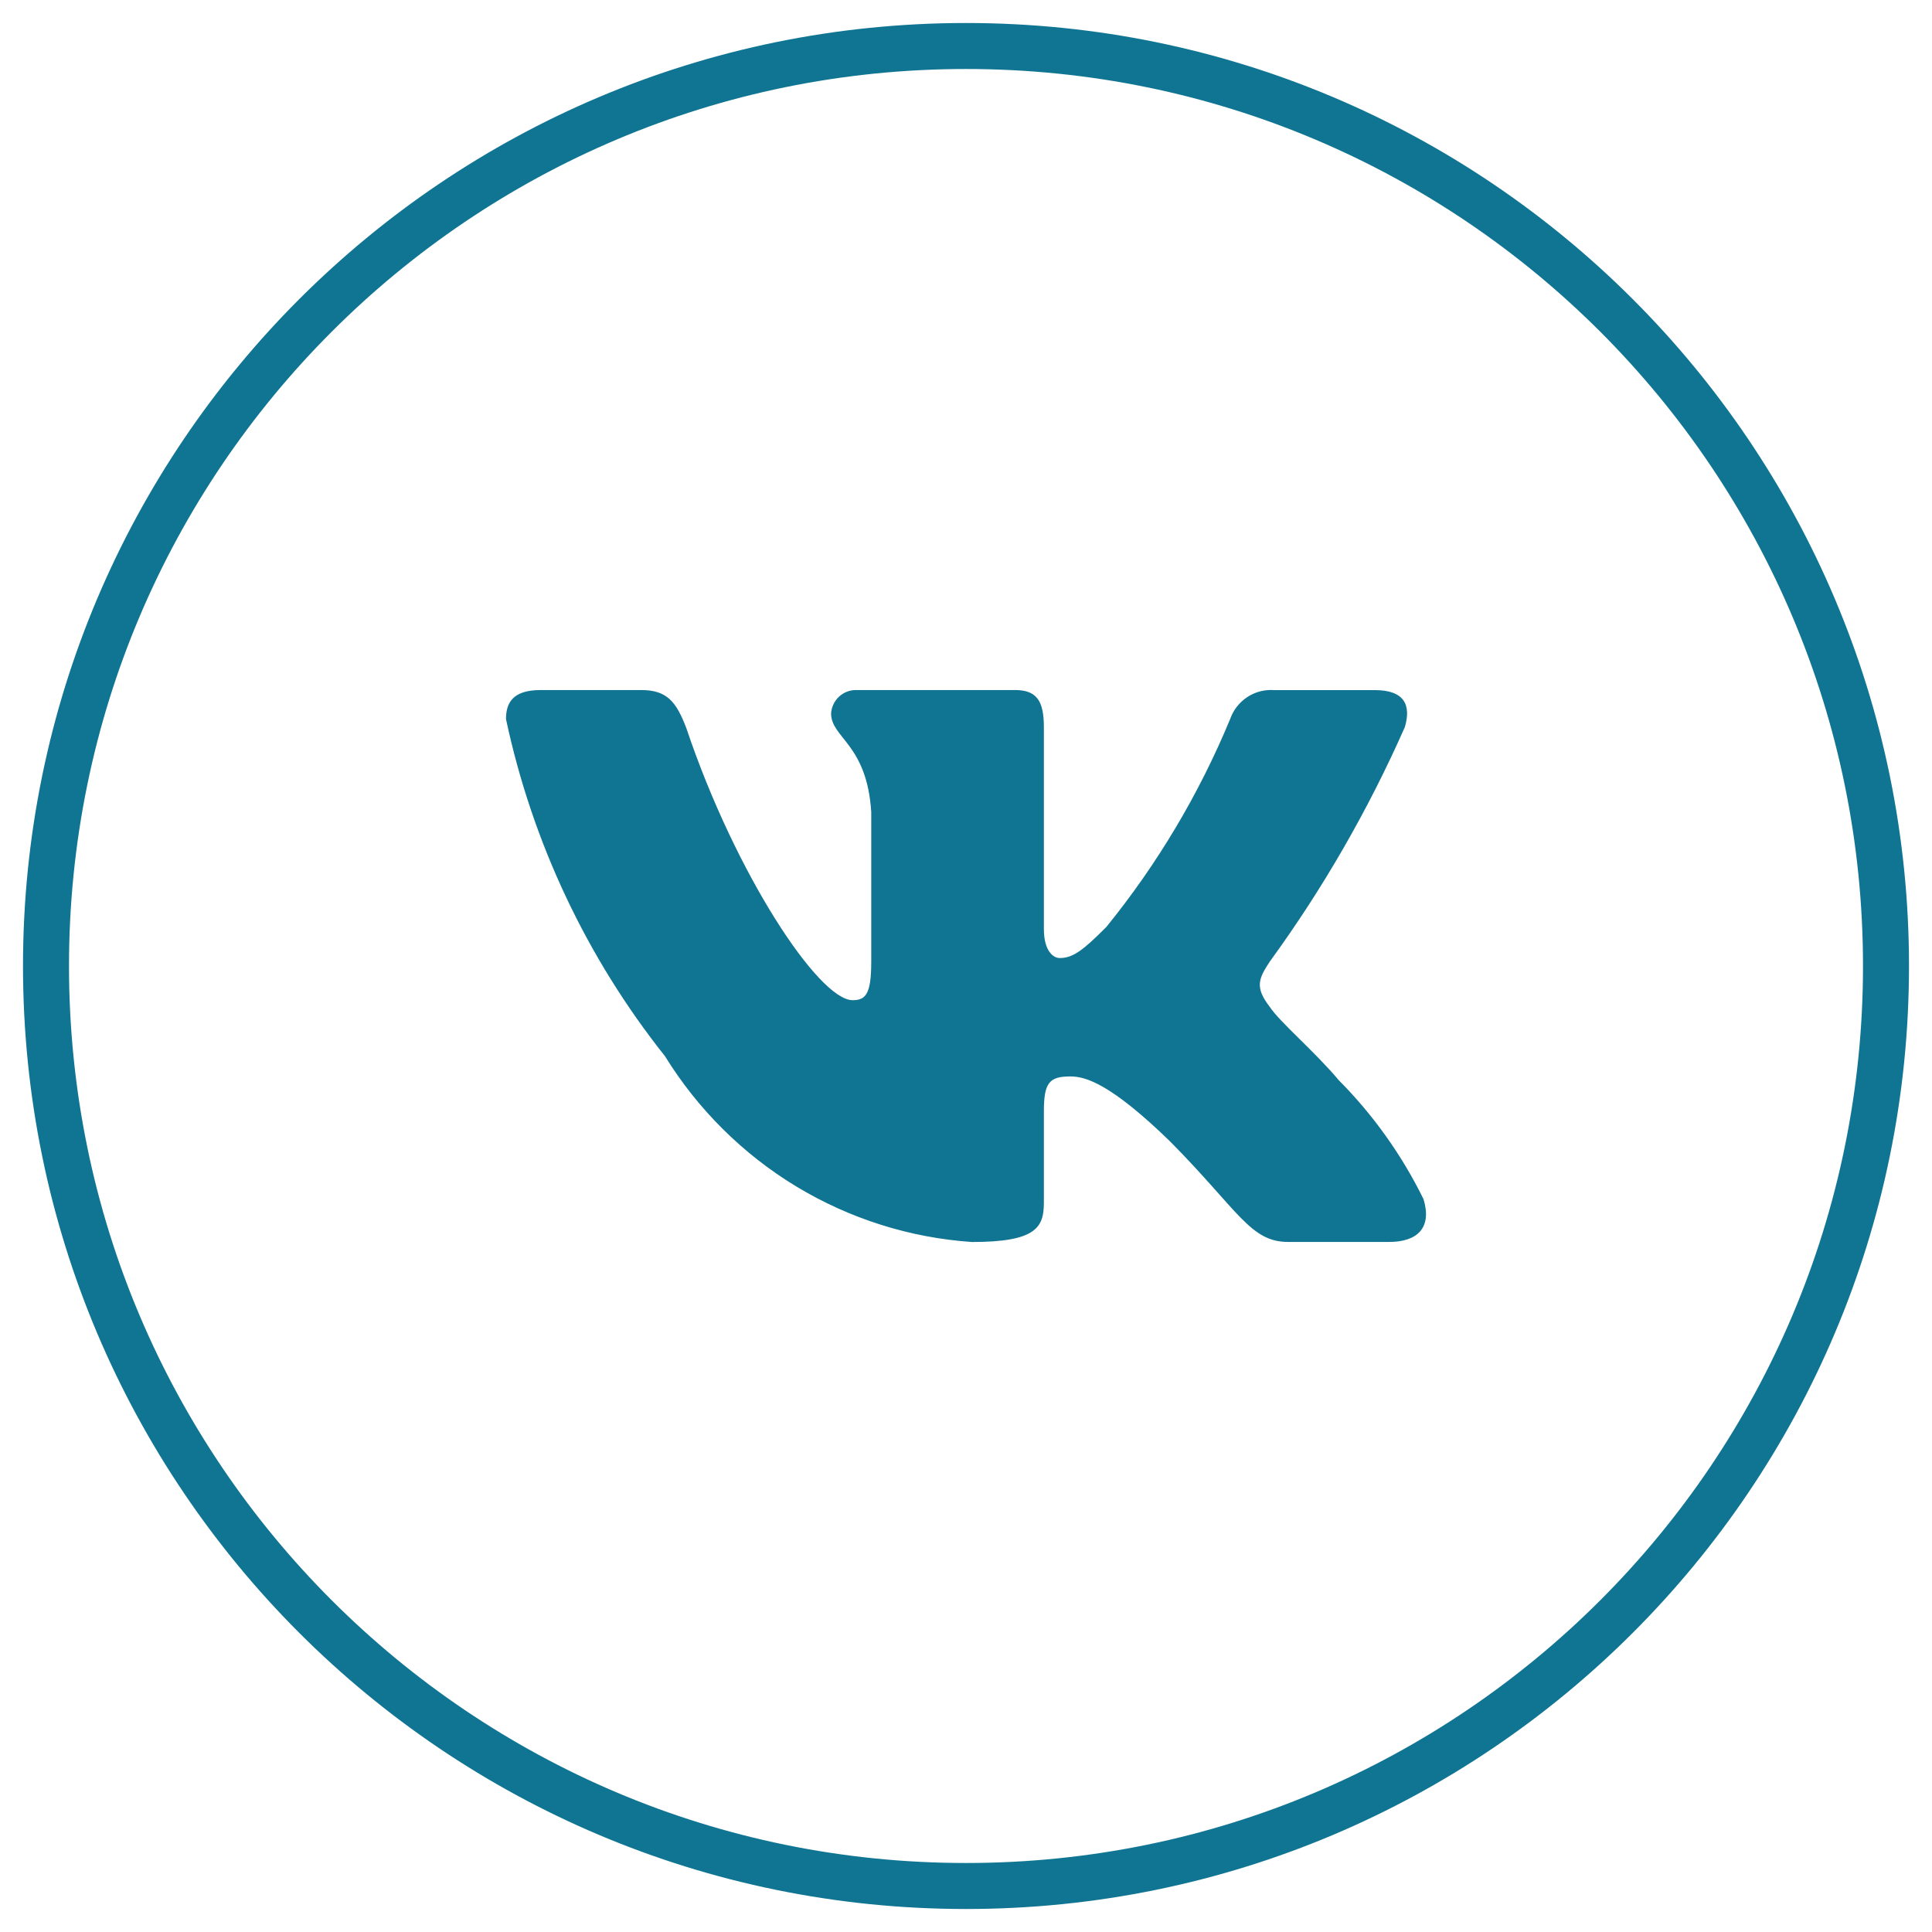 <?xml version="1.0" encoding="UTF-8"?> <svg xmlns="http://www.w3.org/2000/svg" width="42" height="42" viewBox="0 0 42 42" fill="none"><path d="M41 21C41 9.954 32.046 1 21 1C9.954 1 1 9.954 1 21C1 32.046 9.954 41 21 41C32.046 41 41 32.046 41 21Z" stroke="#107593"></path><path d="M30.196 26.999H28.006C27.178 26.999 26.929 26.322 25.444 24.821C24.147 23.558 23.599 23.401 23.271 23.401C22.817 23.401 22.693 23.527 22.693 24.158V26.147C22.693 26.685 22.52 27 21.129 27C19.779 26.908 18.47 26.494 17.309 25.792C16.149 25.089 15.171 24.118 14.455 22.959C12.755 20.821 11.572 18.313 11 15.633C11 15.302 11.125 15.001 11.75 15.001H13.938C14.501 15.001 14.703 15.254 14.924 15.839C15.986 18.996 17.799 21.743 18.535 21.743C18.817 21.743 18.94 21.617 18.94 20.907V17.654C18.847 16.17 18.067 16.045 18.067 15.508C18.076 15.367 18.141 15.235 18.245 15.14C18.35 15.045 18.488 14.995 18.628 15.001H22.067C22.538 15.001 22.693 15.238 22.693 15.806V20.196C22.693 20.67 22.895 20.827 23.037 20.827C23.319 20.827 23.536 20.67 24.053 20.149C25.161 18.783 26.067 17.262 26.742 15.632C26.81 15.437 26.941 15.269 27.113 15.155C27.285 15.041 27.489 14.988 27.695 15.002H29.884C30.54 15.002 30.679 15.334 30.54 15.807C29.744 17.608 28.759 19.318 27.602 20.907C27.365 21.27 27.271 21.459 27.602 21.886C27.818 22.217 28.586 22.864 29.101 23.48C29.852 24.236 30.475 25.11 30.946 26.068C31.134 26.684 30.821 26.999 30.196 26.999Z" fill="#107593"></path></svg> 